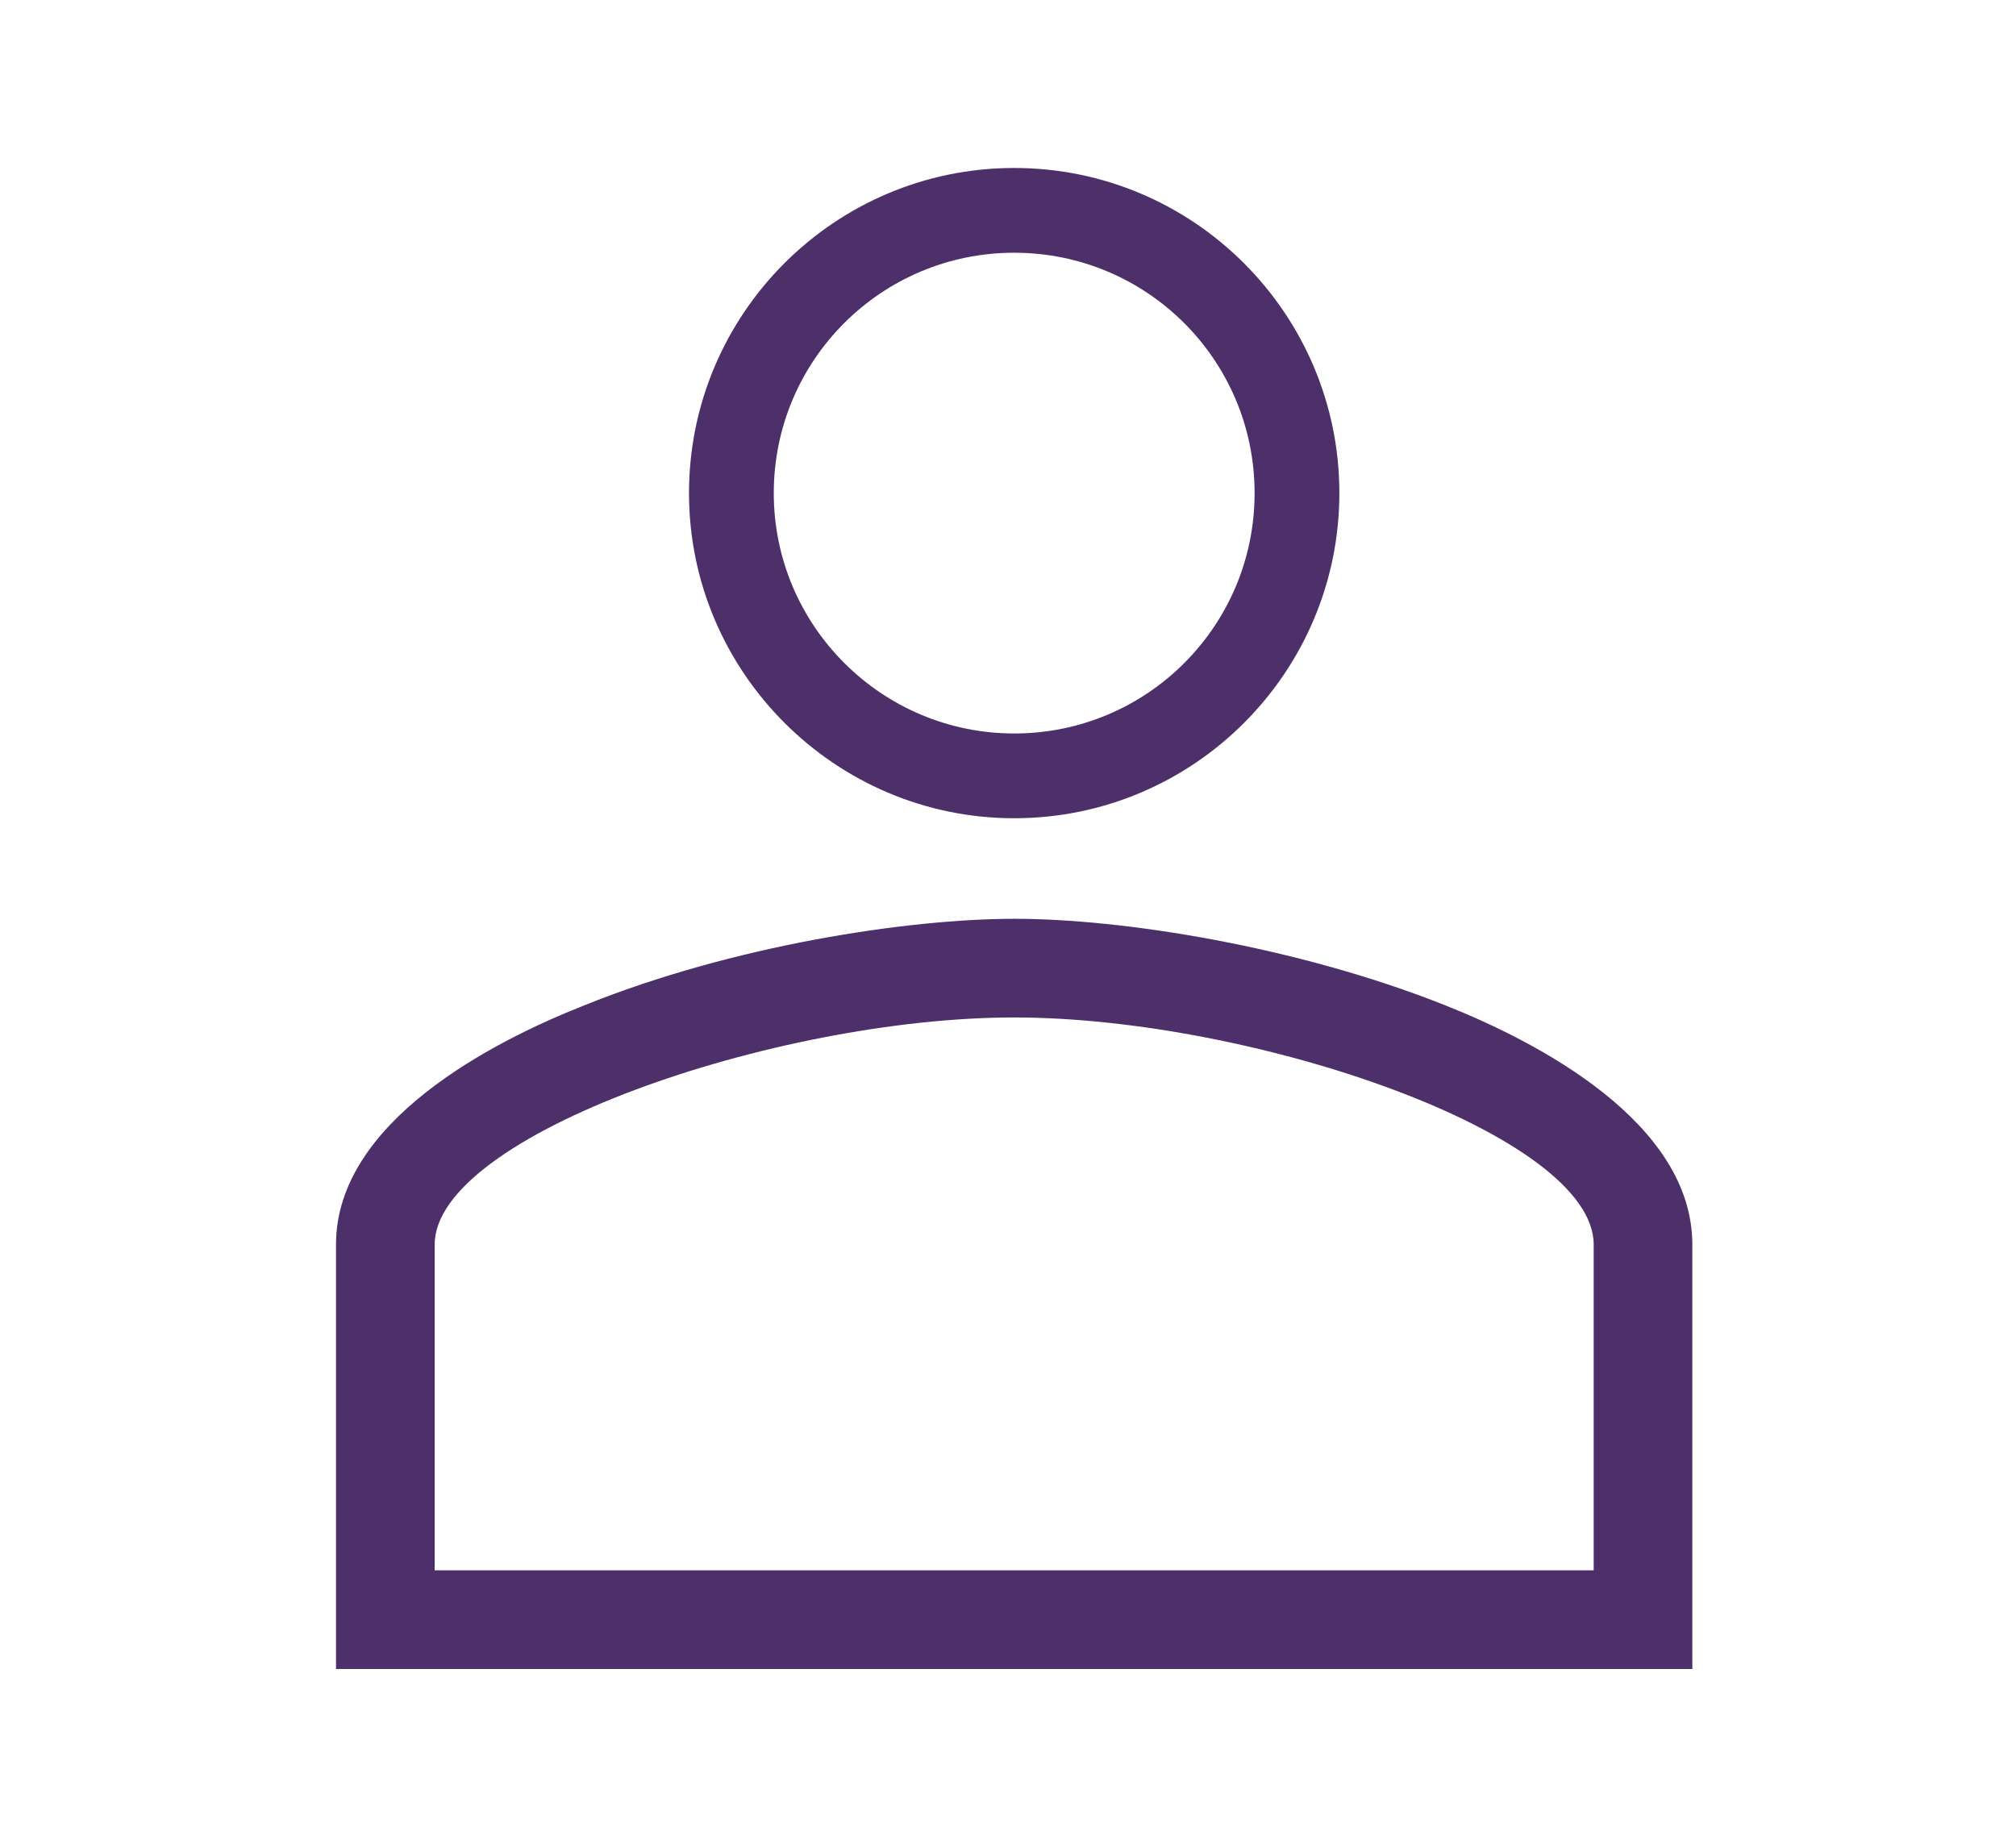 <svg xmlns="http://www.w3.org/2000/svg" width="60" height="55" viewBox="0 0 60 55"><path d="M30.184 21.833c-3.935 0-7.155-3.201-7.155-7.155s3.201-7.155 7.155-7.155 7.155 3.2 7.155 7.155c0 3.954-3.2 7.155-7.155 7.155m0-16.833c-5.347 0-9.678 4.35-9.678 9.678 0 5.328 4.35 9.678 9.678 9.678 5.347 0 9.678-4.35 9.678-9.678 0-5.329-4.33-9.678-9.678-9.678M47.45 46.743H12.937v-9.697c0-3.257 10.13-6.76 17.247-6.76 7.117 0 17.247 3.484 17.247 6.76v9.697h.019zm-4.425-16.814c-4.444-1.77-9.64-2.58-12.822-2.58-3.182 0-8.397.791-12.822 2.58C14.613 31.02 10 33.412 10 37.046V49.68h40.367V37.046c0-3.634-4.594-6.025-7.343-7.117z" fill="#4D3069" fill-rule="evenodd"/></svg>